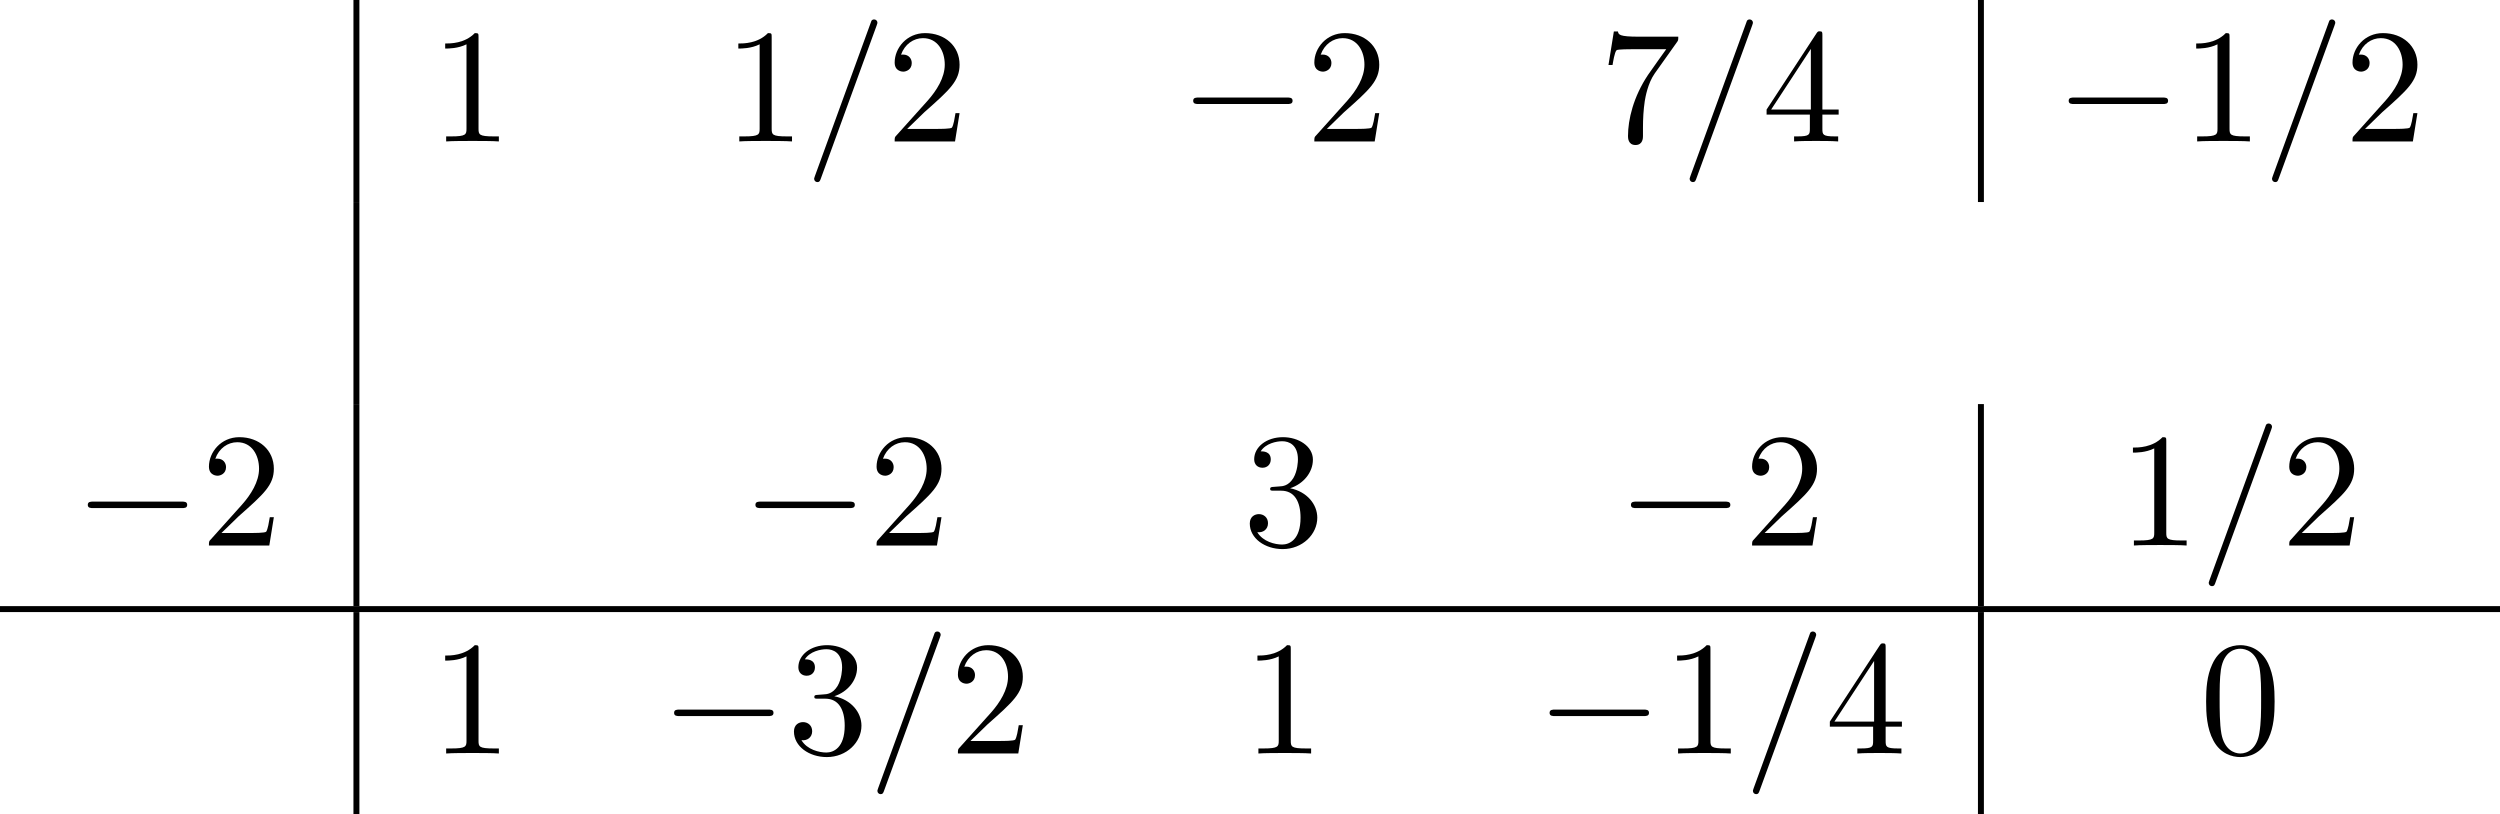 <?xml version='1.0' encoding='UTF-8'?>
<!-- This file was generated by dvisvgm 2.13.3 -->
<svg version='1.1' xmlns='http://www.w3.org/2000/svg' xmlns:xlink='http://www.w3.org/1999/xlink' width='167.655pt' height='54.595pt' viewBox='149.298 69.738 167.655 54.595'>
<defs>
<path id='g0-0' d='M7.189-2.509C7.375-2.509 7.571-2.509 7.571-2.727S7.375-2.945 7.189-2.945H1.287C1.102-2.945 .905-2.945 .905-2.727S1.102-2.509 1.287-2.509H7.189Z'/>
<path id='g2-48' d='M5.018-3.491C5.018-4.364 4.964-5.236 4.582-6.044C4.08-7.091 3.185-7.265 2.727-7.265C2.073-7.265 1.276-6.982 .829-5.967C.48-5.215 .425-4.364 .425-3.491C.425-2.673 .469-1.691 .916-.862C1.385 .022 2.182 .24 2.716 .24C3.305 .24 4.135 .011 4.615-1.025C4.964-1.778 5.018-2.629 5.018-3.491ZM2.716 0C2.291 0 1.647-.273 1.451-1.32C1.331-1.975 1.331-2.978 1.331-3.622C1.331-4.32 1.331-5.04 1.418-5.629C1.625-6.927 2.444-7.025 2.716-7.025C3.076-7.025 3.796-6.829 4.004-5.749C4.113-5.138 4.113-4.309 4.113-3.622C4.113-2.804 4.113-2.062 3.993-1.364C3.829-.327 3.207 0 2.716 0Z'/>
<path id='g2-49' d='M3.207-6.982C3.207-7.244 3.207-7.265 2.956-7.265C2.28-6.567 1.32-6.567 .971-6.567V-6.229C1.189-6.229 1.833-6.229 2.4-6.513V-.862C2.4-.469 2.367-.338 1.385-.338H1.036V0C1.418-.033 2.367-.033 2.804-.033S4.189-.033 4.571 0V-.338H4.222C3.24-.338 3.207-.458 3.207-.862V-6.982Z'/>
<path id='g2-50' d='M1.385-.84L2.542-1.964C4.244-3.469 4.898-4.058 4.898-5.149C4.898-6.393 3.916-7.265 2.585-7.265C1.353-7.265 .545-6.262 .545-5.291C.545-4.68 1.091-4.68 1.124-4.68C1.309-4.68 1.691-4.811 1.691-5.258C1.691-5.542 1.495-5.825 1.113-5.825C1.025-5.825 1.004-5.825 .971-5.815C1.222-6.524 1.811-6.927 2.444-6.927C3.436-6.927 3.905-6.044 3.905-5.149C3.905-4.276 3.36-3.415 2.76-2.738L.665-.404C.545-.284 .545-.262 .545 0H4.593L4.898-1.898H4.625C4.571-1.571 4.495-1.091 4.385-.927C4.309-.84 3.589-.84 3.349-.84H1.385Z'/>
<path id='g2-51' d='M3.164-3.84C4.058-4.135 4.691-4.898 4.691-5.76C4.691-6.655 3.731-7.265 2.684-7.265C1.582-7.265 .753-6.611 .753-5.782C.753-5.422 .993-5.215 1.309-5.215C1.647-5.215 1.865-5.455 1.865-5.771C1.865-6.316 1.353-6.316 1.189-6.316C1.527-6.851 2.247-6.993 2.64-6.993C3.087-6.993 3.687-6.753 3.687-5.771C3.687-5.64 3.665-5.007 3.382-4.527C3.055-4.004 2.684-3.971 2.411-3.96C2.324-3.949 2.062-3.927 1.985-3.927C1.898-3.916 1.822-3.905 1.822-3.796C1.822-3.676 1.898-3.676 2.084-3.676H2.564C3.458-3.676 3.862-2.935 3.862-1.865C3.862-.382 3.109-.065 2.629-.065C2.16-.065 1.342-.251 .96-.895C1.342-.84 1.68-1.08 1.68-1.495C1.68-1.887 1.385-2.105 1.069-2.105C.807-2.105 .458-1.953 .458-1.473C.458-.48 1.473 .24 2.662 .24C3.993 .24 4.985-.753 4.985-1.865C4.985-2.76 4.298-3.611 3.164-3.84Z'/>
<path id='g2-52' d='M3.207-1.8V-.851C3.207-.458 3.185-.338 2.378-.338H2.149V0C2.596-.033 3.164-.033 3.622-.033S4.658-.033 5.105 0V-.338H4.876C4.069-.338 4.047-.458 4.047-.851V-1.8H5.138V-2.138H4.047V-7.102C4.047-7.32 4.047-7.385 3.873-7.385C3.775-7.385 3.742-7.385 3.655-7.255L.305-2.138V-1.8H3.207ZM3.273-2.138H.611L3.273-6.207V-2.138Z'/>
<path id='g2-55' d='M5.193-6.644C5.291-6.775 5.291-6.796 5.291-7.025H2.64C1.309-7.025 1.287-7.167 1.244-7.375H.971L.611-5.127H.884C.916-5.302 1.015-5.989 1.156-6.12C1.233-6.185 2.084-6.185 2.225-6.185H4.484C4.364-6.011 3.502-4.822 3.262-4.462C2.28-2.989 1.92-1.473 1.92-.36C1.92-.251 1.92 .24 2.422 .24S2.924-.251 2.924-.36V-.916C2.924-1.516 2.956-2.116 3.044-2.705C3.087-2.956 3.24-3.895 3.72-4.571L5.193-6.644Z'/>
<path id='g1-61' d='M4.789-7.767C4.844-7.909 4.844-7.953 4.844-7.964C4.844-8.084 4.745-8.182 4.625-8.182C4.549-8.182 4.473-8.149 4.44-8.084L.655 2.313C.6 2.455 .6 2.498 .6 2.509C.6 2.629 .698 2.727 .818 2.727C.96 2.727 .993 2.651 1.058 2.465L4.789-7.767Z'/>
</defs>
<g id='page1'>
<rect x='173.001' y='69.738' height='13.549' width='.399'/>
<use x='178.182' y='79.223' xlink:href='#g2-49'/>
<use x='197.841' y='79.223' xlink:href='#g2-49'/>
<use x='203.296' y='79.223' xlink:href='#g1-61'/>
<use x='208.751' y='79.223' xlink:href='#g2-50'/>
<use x='228.41' y='79.223' xlink:href='#g0-0'/>
<use x='236.895' y='79.223' xlink:href='#g2-50'/>
<use x='256.555' y='79.223' xlink:href='#g2-55'/>
<use x='262.009' y='79.223' xlink:href='#g1-61'/>
<use x='267.464' y='79.223' xlink:href='#g2-52'/>
<rect x='281.943' y='69.738' height='13.549' width='.399'/>
<use x='287.123' y='79.223' xlink:href='#g0-0'/>
<use x='295.608' y='79.223' xlink:href='#g2-49'/>
<use x='301.063' y='79.223' xlink:href='#g1-61'/>
<use x='306.517' y='79.223' xlink:href='#g2-50'/>
<rect x='173.001' y='83.288' height='13.549' width='.399'/>
<use x='154.28' y='106.321' xlink:href='#g0-0'/>
<use x='162.765' y='106.321' xlink:href='#g2-50'/>
<rect x='173.001' y='96.837' height='13.549' width='.399'/>
<use x='199.053' y='106.321' xlink:href='#g0-0'/>
<use x='207.538' y='106.321' xlink:href='#g2-50'/>
<use x='232.653' y='106.321' xlink:href='#g2-51'/>
<use x='257.767' y='106.321' xlink:href='#g0-0'/>
<use x='266.252' y='106.321' xlink:href='#g2-50'/>
<rect x='281.943' y='96.837' height='13.549' width='.399'/>
<use x='291.366' y='106.321' xlink:href='#g2-49'/>
<use x='296.82' y='106.321' xlink:href='#g1-61'/>
<use x='302.275' y='106.321' xlink:href='#g2-50'/>
<rect x='149.298' y='110.386' height='.399' width='167.655'/>
<rect x='173.001' y='110.785' height='13.549' width='.399'/>
<use x='178.182' y='120.269' xlink:href='#g2-49'/>
<use x='193.599' y='120.269' xlink:href='#g0-0'/>
<use x='202.084' y='120.269' xlink:href='#g2-51'/>
<use x='207.538' y='120.269' xlink:href='#g1-61'/>
<use x='212.993' y='120.269' xlink:href='#g2-50'/>
<use x='232.653' y='120.269' xlink:href='#g2-49'/>
<use x='252.312' y='120.269' xlink:href='#g0-0'/>
<use x='260.797' y='120.269' xlink:href='#g2-49'/>
<use x='266.252' y='120.269' xlink:href='#g1-61'/>
<use x='271.706' y='120.269' xlink:href='#g2-52'/>
<rect x='281.943' y='110.785' height='13.549' width='.399'/>
<use x='296.82' y='120.269' xlink:href='#g2-48'/>
</g>
</svg><!--Rendered by QuickLaTeX.com-->